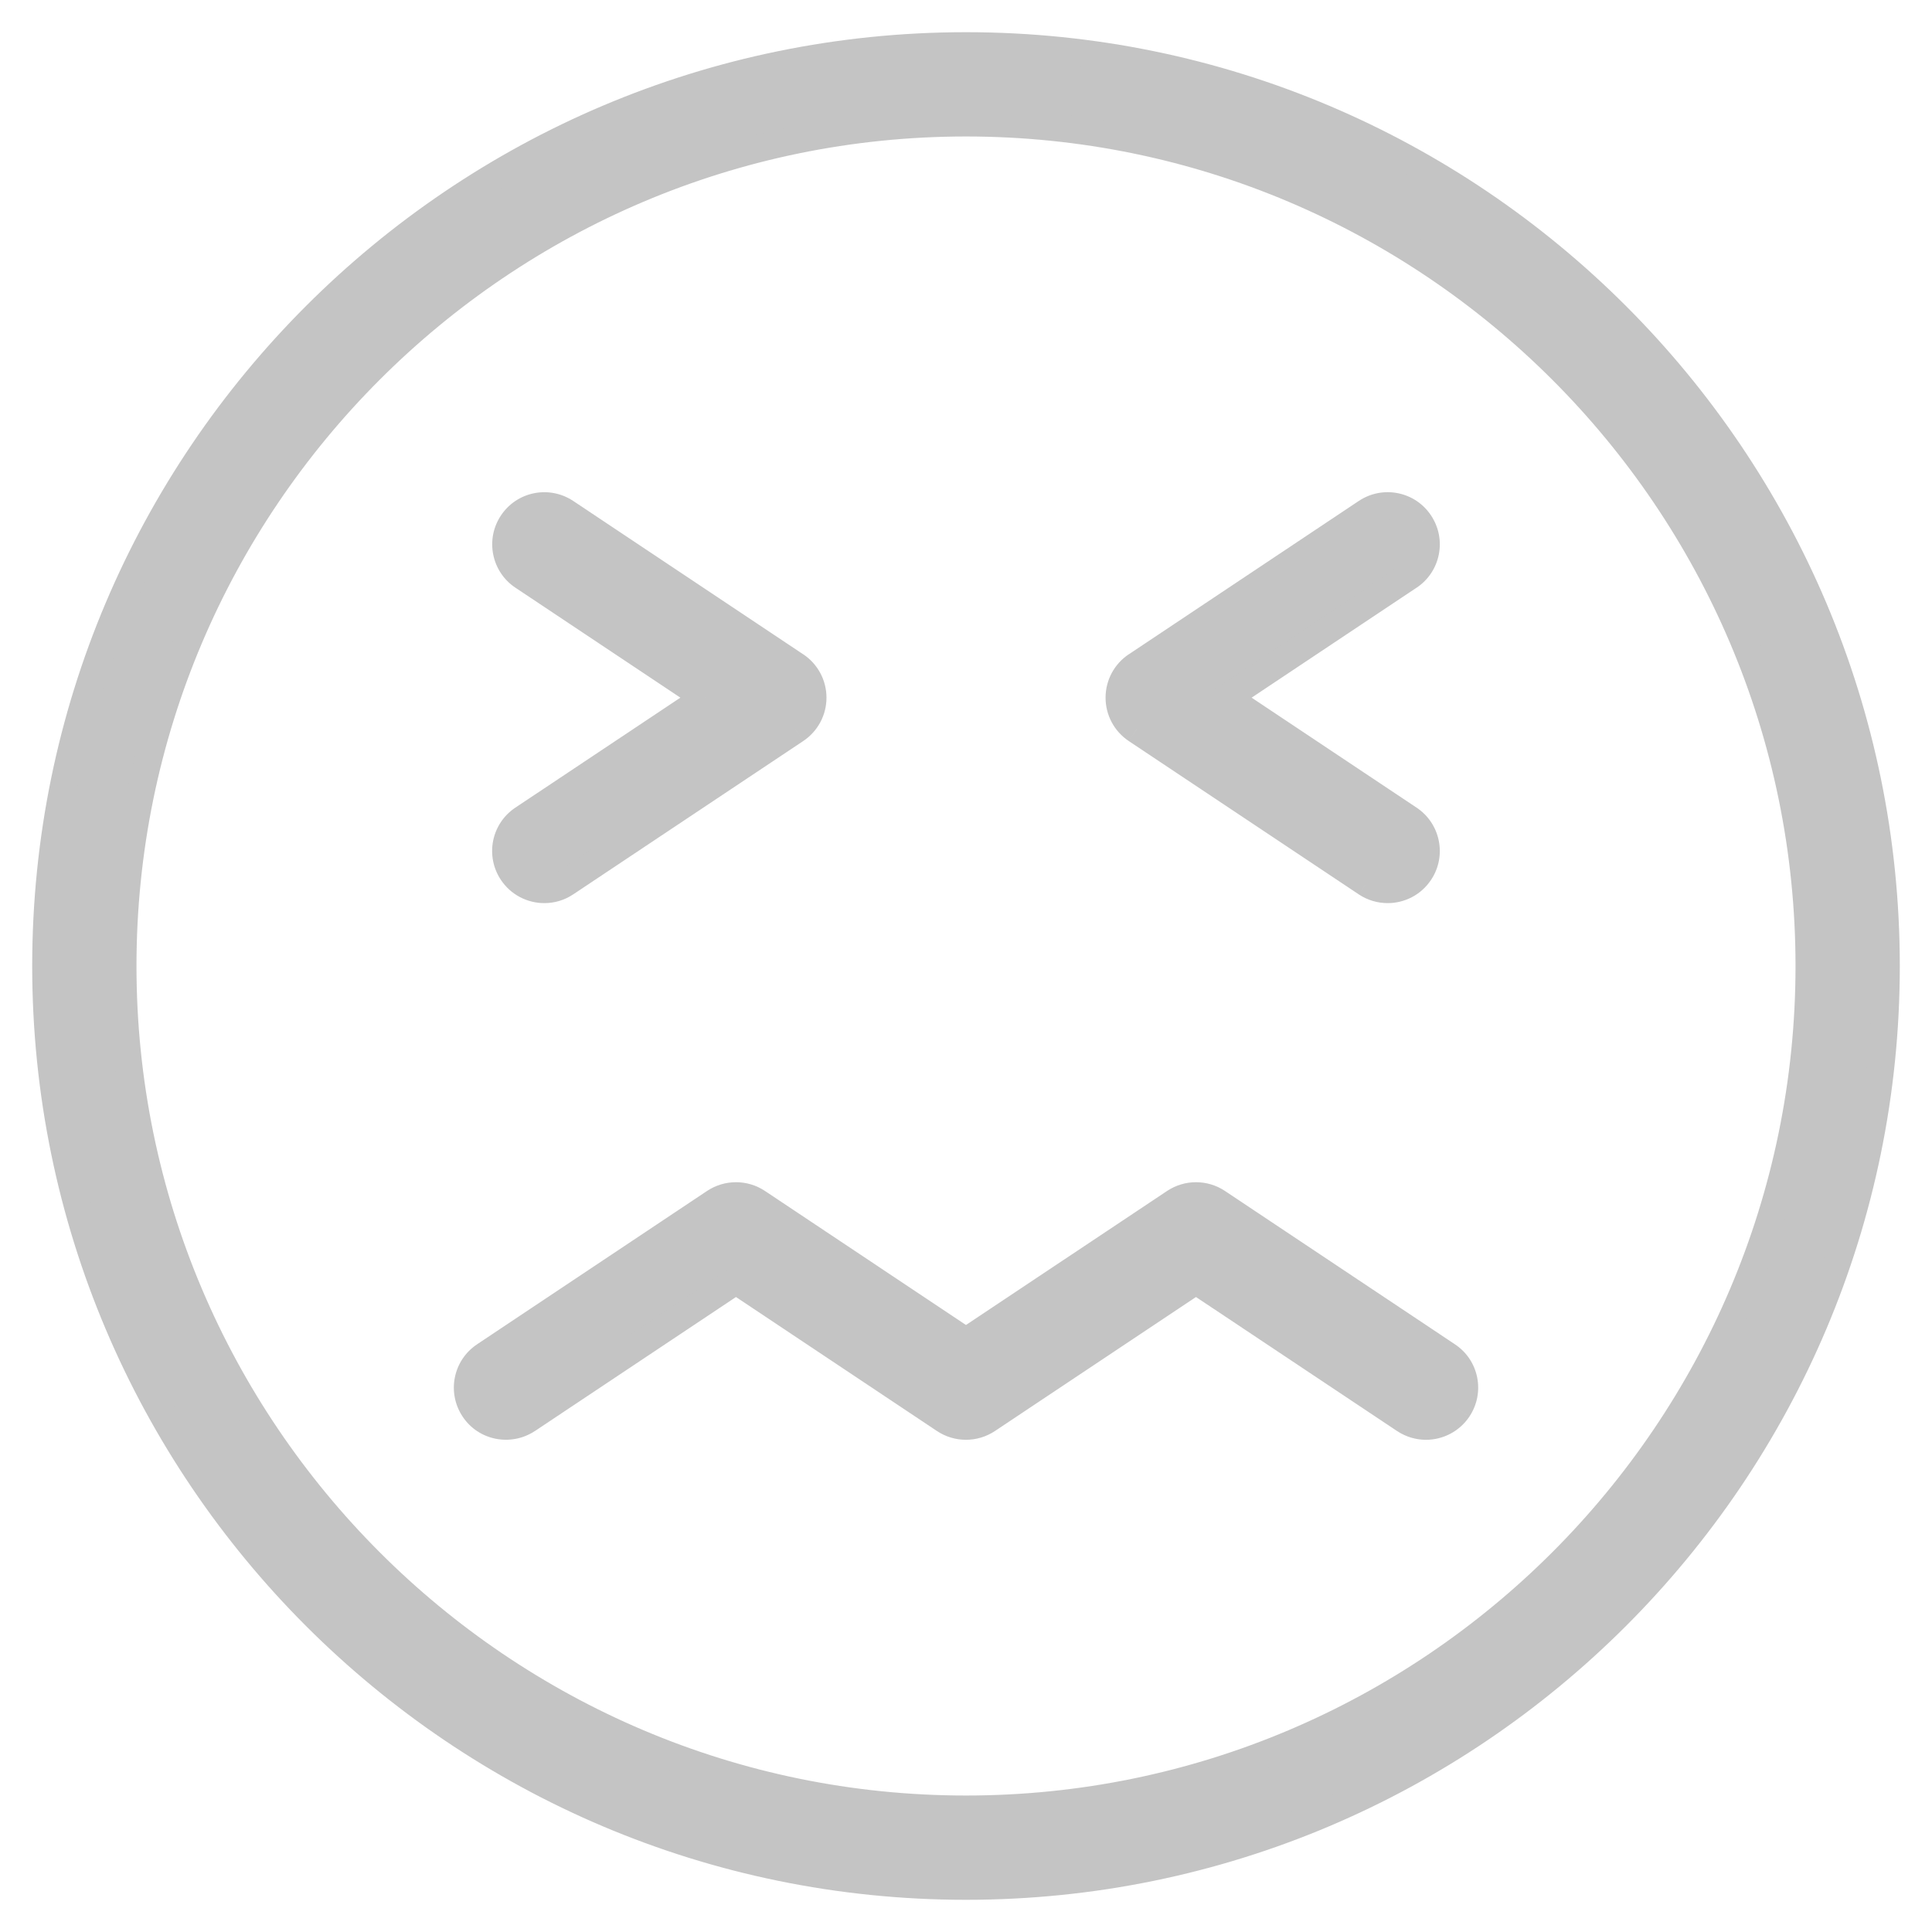 <?xml version="1.0" encoding="UTF-8"?> <svg xmlns="http://www.w3.org/2000/svg" width="42" height="42" viewBox="0 0 42 42" fill="none"> <mask id="path-1-outside-1" maskUnits="userSpaceOnUse" x="0" y="0" width="42" height="42" fill="black"> <rect fill="white" width="42" height="42"></rect> <path fill-rule="evenodd" clip-rule="evenodd" d="M1 21C1 32.028 9.972 41 21 41C32.028 41 41 32.028 41 21C41 9.972 32.028 1 21 1C9.972 1 1 9.972 1 21ZM2.667 21C2.667 10.892 10.892 2.667 21 2.667C31.108 2.667 39.333 10.892 39.333 21C39.333 31.108 31.108 39.333 21 39.333C10.892 39.333 2.667 31.108 2.667 21ZM11.138 18.962C11.3 19.203 11.563 19.333 11.833 19.333C11.993 19.333 12.153 19.288 12.295 19.193L17.295 15.86C17.528 15.705 17.667 15.445 17.667 15.167C17.667 14.888 17.528 14.628 17.295 14.473L12.295 11.14C11.91 10.885 11.395 10.988 11.14 11.372C10.885 11.755 10.988 12.272 11.372 12.527L15.332 15.167L11.37 17.807C10.987 18.062 10.883 18.578 11.138 18.962ZM30.167 19.333C30.009 19.333 29.849 19.288 29.705 19.193L24.705 15.86C24.472 15.705 24.334 15.445 24.334 15.167C24.334 14.888 24.472 14.628 24.705 14.473L29.705 11.14C30.089 10.885 30.605 10.987 30.86 11.372C31.115 11.755 31.012 12.272 30.629 12.527L26.669 15.167L30.629 17.807C31.012 18.062 31.115 18.578 30.86 18.962C30.7 19.203 30.435 19.333 30.167 19.333ZM30.538 30.86C30.681 30.955 30.841 31 31 31C31.268 31 31.533 30.87 31.695 30.628C31.95 30.245 31.846 29.728 31.463 29.473L26.463 26.14C26.183 25.953 25.818 25.953 25.538 26.14L21 29.165L16.463 26.14C16.183 25.953 15.818 25.953 15.538 26.14L10.538 29.473C10.155 29.728 10.051 30.245 10.306 30.628C10.56 31.012 11.078 31.113 11.461 30.86L16 27.835L20.536 30.86C20.816 31.047 21.181 31.047 21.461 30.86L26 27.835L30.538 30.86Z"></path> </mask> <path fill-rule="evenodd" clip-rule="evenodd" d="M1 21C1 32.028 9.972 41 21 41C32.028 41 41 32.028 41 21C41 9.972 32.028 1 21 1C9.972 1 1 9.972 1 21ZM2.667 21C2.667 10.892 10.892 2.667 21 2.667C31.108 2.667 39.333 10.892 39.333 21C39.333 31.108 31.108 39.333 21 39.333C10.892 39.333 2.667 31.108 2.667 21ZM11.138 18.962C11.3 19.203 11.563 19.333 11.833 19.333C11.993 19.333 12.153 19.288 12.295 19.193L17.295 15.86C17.528 15.705 17.667 15.445 17.667 15.167C17.667 14.888 17.528 14.628 17.295 14.473L12.295 11.14C11.91 10.885 11.395 10.988 11.14 11.372C10.885 11.755 10.988 12.272 11.372 12.527L15.332 15.167L11.37 17.807C10.987 18.062 10.883 18.578 11.138 18.962ZM30.167 19.333C30.009 19.333 29.849 19.288 29.705 19.193L24.705 15.86C24.472 15.705 24.334 15.445 24.334 15.167C24.334 14.888 24.472 14.628 24.705 14.473L29.705 11.14C30.089 10.885 30.605 10.987 30.86 11.372C31.115 11.755 31.012 12.272 30.629 12.527L26.669 15.167L30.629 17.807C31.012 18.062 31.115 18.578 30.86 18.962C30.7 19.203 30.435 19.333 30.167 19.333ZM30.538 30.86C30.681 30.955 30.841 31 31 31C31.268 31 31.533 30.87 31.695 30.628C31.95 30.245 31.846 29.728 31.463 29.473L26.463 26.14C26.183 25.953 25.818 25.953 25.538 26.14L21 29.165L16.463 26.14C16.183 25.953 15.818 25.953 15.538 26.14L10.538 29.473C10.155 29.728 10.051 30.245 10.306 30.628C10.56 31.012 11.078 31.113 11.461 30.86L16 27.835L20.536 30.86C20.816 31.047 21.181 31.047 21.461 30.86L26 27.835L30.538 30.86Z" fill="#C4C4C4"></path> <path d="M11.138 18.962L10.889 19.128L10.889 19.128L11.138 18.962ZM12.295 19.193L12.129 18.944L12.128 18.944L12.295 19.193ZM17.295 15.86L17.129 15.61L17.128 15.61L17.295 15.86ZM17.295 14.473L17.128 14.723L17.129 14.723L17.295 14.473ZM12.295 11.14L12.461 10.89L12.461 10.89L12.295 11.14ZM11.14 11.372L10.89 11.206L10.89 11.206L11.14 11.372ZM11.372 12.527L11.538 12.277L11.538 12.277L11.372 12.527ZM15.332 15.167L15.498 15.416L15.873 15.167L15.498 14.917L15.332 15.167ZM11.37 17.807L11.536 18.056L11.536 18.056L11.37 17.807ZM29.705 19.193L29.539 19.443L29.54 19.444L29.705 19.193ZM24.705 15.86L24.872 15.611L24.871 15.61L24.705 15.86ZM24.705 14.473L24.871 14.723L24.872 14.723L24.705 14.473ZM29.705 11.14L29.539 10.89L29.539 10.89L29.705 11.14ZM30.86 11.372L30.61 11.537L30.61 11.538L30.86 11.372ZM30.629 12.527L30.462 12.277L30.462 12.277L30.629 12.527ZM26.669 15.167L26.502 14.917L26.128 15.167L26.502 15.416L26.669 15.167ZM30.629 17.807L30.462 18.056L30.462 18.056L30.629 17.807ZM30.86 18.962L30.61 18.796L30.61 18.796L30.86 18.962ZM30.538 30.86L30.372 31.11L30.372 31.11L30.538 30.86ZM31.695 30.628L31.944 30.795L31.944 30.794L31.695 30.628ZM31.463 29.473L31.297 29.723L31.297 29.723L31.463 29.473ZM26.463 26.14L26.629 25.89L26.629 25.89L26.463 26.14ZM25.538 26.14L25.704 26.39L25.704 26.39L25.538 26.14ZM21 29.165L20.833 29.415L21 29.526L21.166 29.415L21 29.165ZM16.463 26.14L16.629 25.89L16.629 25.89L16.463 26.14ZM15.538 26.14L15.371 25.89L15.371 25.89L15.538 26.14ZM10.538 29.473L10.704 29.723L10.704 29.723L10.538 29.473ZM10.306 30.628L10.556 30.463L10.556 30.462L10.306 30.628ZM11.461 30.86L11.627 31.11L11.628 31.11L11.461 30.86ZM16 27.835L16.166 27.585L16 27.474L15.833 27.585L16 27.835ZM20.536 30.86L20.37 31.11L20.37 31.11L20.536 30.86ZM21.461 30.86L21.295 30.61L21.295 30.61L21.461 30.86ZM26 27.835L26.166 27.585L26 27.474L25.833 27.585L26 27.835ZM21 40.7C10.137 40.7 1.3 31.863 1.3 21H0.7C0.7 32.194 9.806 41.3 21 41.3V40.7ZM40.7 21C40.7 31.863 31.863 40.7 21 40.7V41.3C32.194 41.3 41.3 32.194 41.3 21H40.7ZM21 1.3C31.863 1.3 40.7 10.137 40.7 21H41.3C41.3 9.806 32.194 0.7 21 0.7V1.3ZM1.3 21C1.3 10.137 10.137 1.3 21 1.3V0.7C9.806 0.7 0.7 9.806 0.7 21H1.3ZM21 2.367C10.726 2.367 2.367 10.726 2.367 21H2.967C2.967 11.057 11.057 2.967 21 2.967V2.367ZM39.633 21C39.633 10.726 31.274 2.367 21 2.367V2.967C30.943 2.967 39.033 11.057 39.033 21H39.633ZM21 39.633C31.274 39.633 39.633 31.274 39.633 21H39.033C39.033 30.943 30.943 39.033 21 39.033V39.633ZM2.367 21C2.367 31.274 10.726 39.633 21 39.633V39.033C11.057 39.033 2.967 30.943 2.967 21H2.367ZM11.833 19.033C11.66 19.033 11.492 18.95 11.388 18.795L10.889 19.128C11.108 19.456 11.467 19.633 11.833 19.633V19.033ZM12.128 18.944C12.038 19.005 11.936 19.033 11.833 19.033V19.633C12.05 19.633 12.269 19.572 12.462 19.442L12.128 18.944ZM17.128 15.61L12.129 18.944L12.461 19.443L17.461 16.11L17.128 15.61ZM17.367 15.167C17.367 15.345 17.278 15.511 17.129 15.61L17.461 16.11C17.778 15.899 17.967 15.545 17.967 15.167H17.367ZM17.129 14.723C17.278 14.822 17.367 14.988 17.367 15.167H17.967C17.967 14.788 17.778 14.434 17.461 14.223L17.129 14.723ZM12.129 11.39L17.128 14.723L17.461 14.224L12.461 10.89L12.129 11.39ZM11.39 11.538C11.553 11.293 11.882 11.226 12.129 11.39L12.461 10.89C11.938 10.544 11.237 10.684 10.89 11.206L11.39 11.538ZM11.538 12.277C11.293 12.114 11.226 11.784 11.39 11.538L10.89 11.206C10.544 11.726 10.684 12.43 11.206 12.777L11.538 12.277ZM15.498 14.917L11.538 12.277L11.205 12.776L15.165 15.416L15.498 14.917ZM11.536 18.056L15.498 15.416L15.165 14.917L11.204 17.557L11.536 18.056ZM11.388 18.796C11.225 18.55 11.291 18.22 11.536 18.056L11.204 17.557C10.682 17.904 10.542 18.607 10.889 19.128L11.388 18.796ZM29.54 19.444C29.733 19.572 29.951 19.633 30.167 19.633V19.033C30.066 19.033 29.964 19.005 29.871 18.943L29.54 19.444ZM24.539 16.11L29.539 19.443L29.872 18.944L24.872 15.611L24.539 16.11ZM24.034 15.167C24.034 15.545 24.222 15.899 24.539 16.11L24.871 15.61C24.722 15.511 24.634 15.345 24.634 15.167H24.034ZM24.539 14.223C24.222 14.434 24.034 14.788 24.034 15.167H24.634C24.634 14.989 24.722 14.822 24.871 14.723L24.539 14.223ZM29.539 10.89L24.539 14.224L24.872 14.723L29.872 11.39L29.539 10.89ZM31.11 11.206C30.763 10.682 30.059 10.544 29.539 10.89L29.871 11.39C30.118 11.226 30.448 11.292 30.61 11.537L31.11 11.206ZM30.795 12.777C31.316 12.43 31.457 11.727 31.11 11.206L30.61 11.538C30.774 11.784 30.707 12.114 30.462 12.277L30.795 12.777ZM26.835 15.416L30.795 12.776L30.462 12.277L26.502 14.917L26.835 15.416ZM30.795 17.557L26.835 14.917L26.502 15.416L30.462 18.056L30.795 17.557ZM31.11 19.128C31.457 18.607 31.316 17.904 30.795 17.557L30.462 18.056C30.707 18.22 30.774 18.55 30.61 18.796L31.11 19.128ZM30.167 19.633C30.531 19.633 30.892 19.457 31.11 19.127L30.61 18.796C30.508 18.95 30.34 19.033 30.167 19.033V19.633ZM31 30.7C30.899 30.7 30.797 30.672 30.704 30.61L30.372 31.11C30.566 31.238 30.784 31.3 31 31.3V30.7ZM31.445 30.462C31.341 30.617 31.172 30.7 31 30.7V31.3C31.364 31.3 31.724 31.123 31.944 30.795L31.445 30.462ZM31.297 29.723C31.542 29.886 31.608 30.216 31.445 30.462L31.944 30.794C32.291 30.273 32.151 29.57 31.629 29.224L31.297 29.723ZM26.297 26.39L31.297 29.723L31.629 29.224L26.629 25.89L26.297 26.39ZM25.704 26.39C25.884 26.27 26.117 26.27 26.297 26.39L26.629 25.89C26.249 25.637 25.752 25.637 25.372 25.89L25.704 26.39ZM21.166 29.415L25.704 26.39L25.372 25.89L20.833 28.915L21.166 29.415ZM16.297 26.39L20.833 29.415L21.166 28.915L16.629 25.89L16.297 26.39ZM15.704 26.39C15.884 26.27 16.117 26.27 16.297 26.39L16.629 25.89C16.249 25.637 15.752 25.637 15.371 25.89L15.704 26.39ZM10.704 29.723L15.704 26.39L15.371 25.89L10.371 29.224L10.704 29.723ZM10.556 30.462C10.393 30.216 10.459 29.886 10.704 29.723L10.372 29.224C9.85 29.57 9.71 30.273 10.056 30.794L10.556 30.462ZM11.296 30.61C11.049 30.773 10.717 30.706 10.556 30.463L10.056 30.794C10.402 31.318 11.107 31.453 11.627 31.11L11.296 30.61ZM15.833 27.585L11.295 30.61L11.628 31.11L16.166 28.085L15.833 27.585ZM20.703 30.61L16.166 27.585L15.833 28.085L20.37 31.11L20.703 30.61ZM21.295 30.61C21.116 30.73 20.882 30.73 20.703 30.61L20.37 31.11C20.751 31.363 21.247 31.363 21.628 31.11L21.295 30.61ZM25.833 27.585L21.295 30.61L21.628 31.11L26.166 28.085L25.833 27.585ZM30.704 30.61L26.166 27.585L25.833 28.085L30.372 31.11L30.704 30.61Z" fill="#C4C4C4" mask="url(#path-1-outside-1)"></path> </svg> 